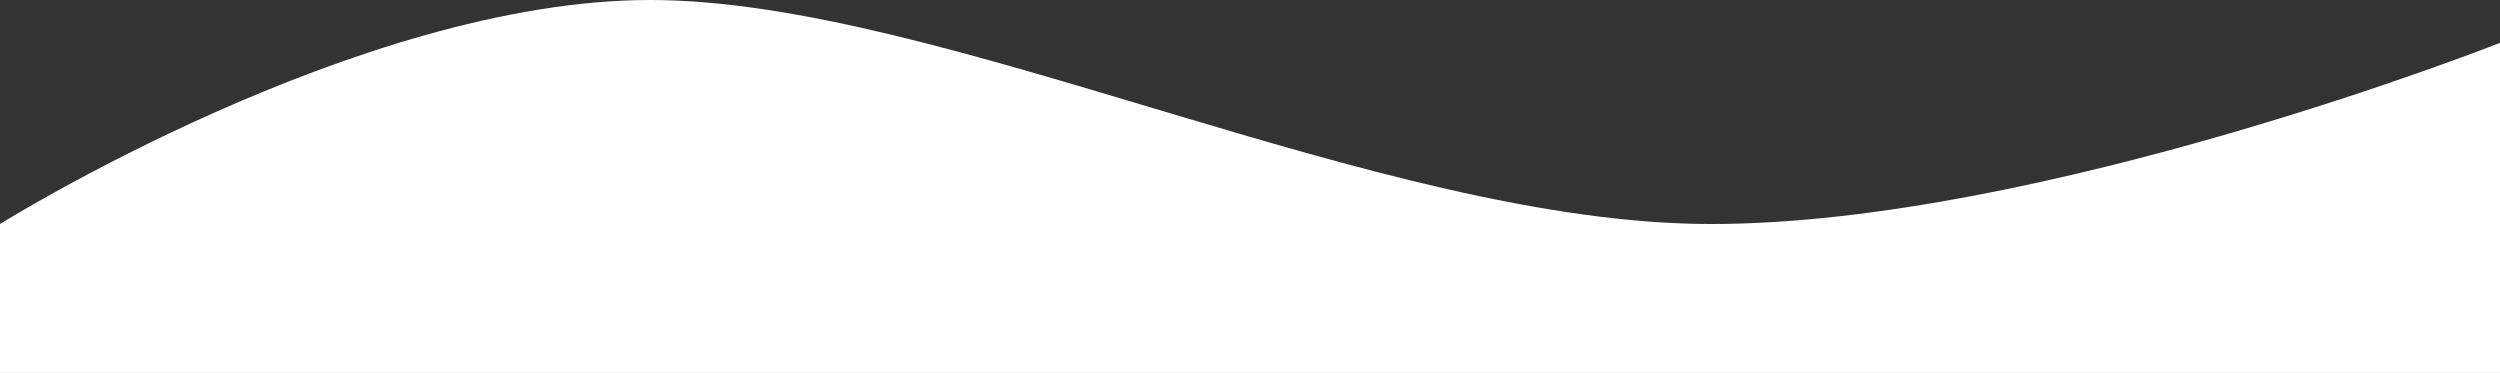 <?xml version="1.0" encoding="utf-8"?>
<svg xmlns="http://www.w3.org/2000/svg" fill="none" height="100%" overflow="visible" preserveAspectRatio="none" style="display: block;" viewBox="0 0 791 118" width="100%">
<rect x="0" y="0" width="791" height="118" fill="#333333" stroke="none"/>
<path d="M0 70.878C0 70.878 113.432 0 205.715 0C297.998 0 436.741 70.878 541.341 70.878C645.941 70.878 791 13.557 791 13.557V118H0V70.878Z" fill="white" id="Vector 11"/>
</svg>